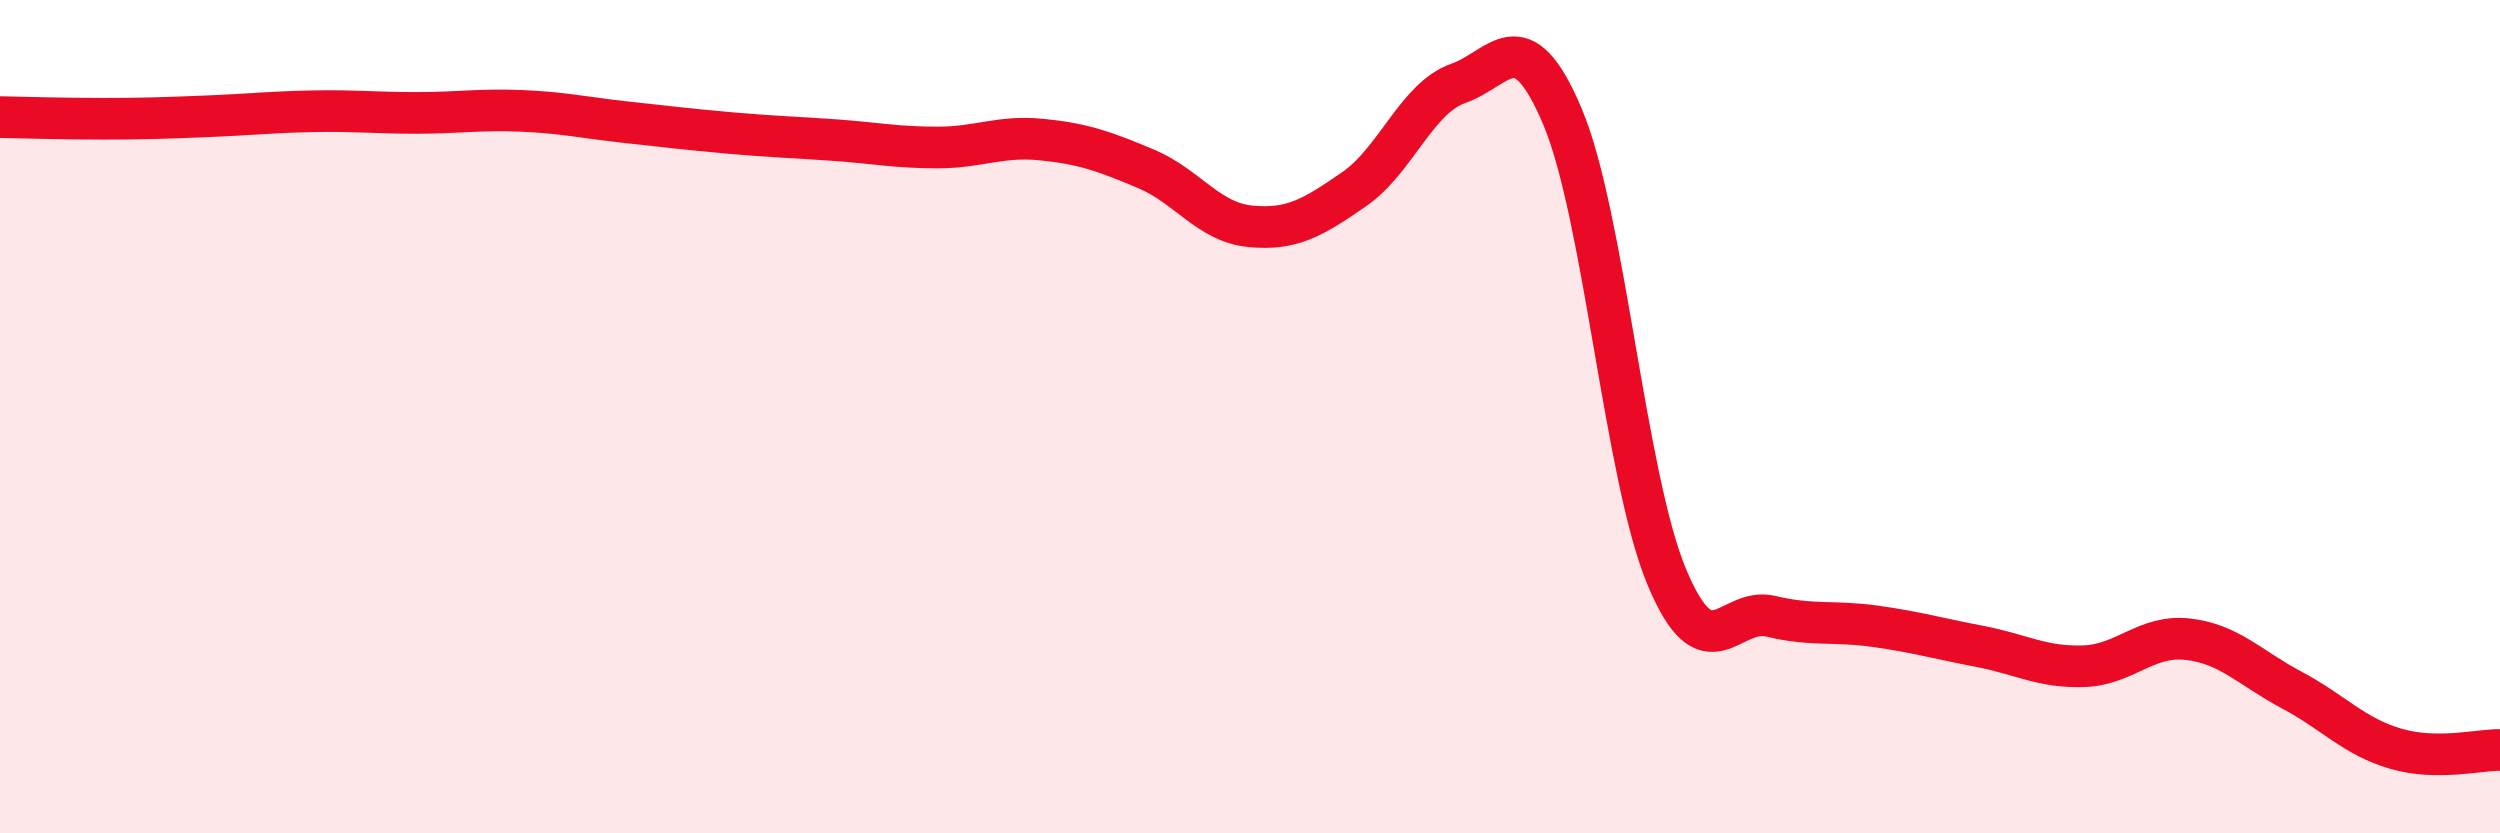 
    <svg width="60" height="20" viewBox="0 0 60 20" xmlns="http://www.w3.org/2000/svg">
      <path
        d="M 0,2.81 C 0.5,2.82 1.5,2.85 2.5,2.85 C 3.5,2.85 4,2.83 5,2.79 C 6,2.75 6.5,2.69 7.5,2.67 C 8.5,2.65 9,2.71 10,2.71 C 11,2.71 11.5,2.62 12.5,2.66 C 13.5,2.7 14,2.82 15,2.93 C 16,3.04 16.5,3.1 17.5,3.19 C 18.5,3.28 19,3.29 20,3.36 C 21,3.43 21.5,3.54 22.5,3.54 C 23.5,3.54 24,3.25 25,3.35 C 26,3.45 26.5,3.63 27.5,4.05 C 28.5,4.47 29,5.33 30,5.43 C 31,5.53 31.5,5.23 32.5,4.54 C 33.5,3.85 34,2.35 35,2 C 36,1.65 36.5,0.43 37.5,2.8 C 38.5,5.17 39,11.44 40,13.84 C 41,16.24 41.5,14.55 42.5,14.79 C 43.5,15.03 44,14.89 45,15.03 C 46,15.17 46.5,15.32 47.5,15.51 C 48.5,15.7 49,16.02 50,15.99 C 51,15.96 51.5,15.23 52.5,15.34 C 53.5,15.45 54,16.03 55,16.56 C 56,17.09 56.5,17.68 57.5,17.97 C 58.5,18.26 59.5,17.99 60,18L60 20L0 20Z"
        fill="#EB0A25"
        opacity="0.1"
        stroke-linecap="round"
        stroke-linejoin="round"
      />
      <path
        d="M 0,2.81 C 0.5,2.82 1.5,2.85 2.5,2.85 C 3.5,2.85 4,2.83 5,2.79 C 6,2.75 6.5,2.69 7.5,2.67 C 8.5,2.65 9,2.71 10,2.71 C 11,2.71 11.5,2.62 12.5,2.66 C 13.5,2.7 14,2.82 15,2.93 C 16,3.04 16.5,3.1 17.5,3.19 C 18.5,3.28 19,3.29 20,3.36 C 21,3.43 21.5,3.54 22.5,3.54 C 23.5,3.54 24,3.25 25,3.35 C 26,3.45 26.5,3.63 27.5,4.05 C 28.5,4.47 29,5.33 30,5.43 C 31,5.53 31.5,5.23 32.5,4.54 C 33.5,3.85 34,2.35 35,2 C 36,1.65 36.5,0.43 37.5,2.8 C 38.5,5.17 39,11.44 40,13.84 C 41,16.24 41.5,14.55 42.5,14.79 C 43.5,15.03 44,14.89 45,15.03 C 46,15.17 46.5,15.32 47.5,15.51 C 48.5,15.7 49,16.02 50,15.99 C 51,15.96 51.5,15.23 52.5,15.34 C 53.5,15.45 54,16.03 55,16.56 C 56,17.09 56.5,17.68 57.5,17.97 C 58.5,18.26 59.5,17.99 60,18"
        stroke="#EB0A25"
        stroke-width="1"
        fill="none"
        stroke-linecap="round"
        stroke-linejoin="round"
      />
    </svg>
  
